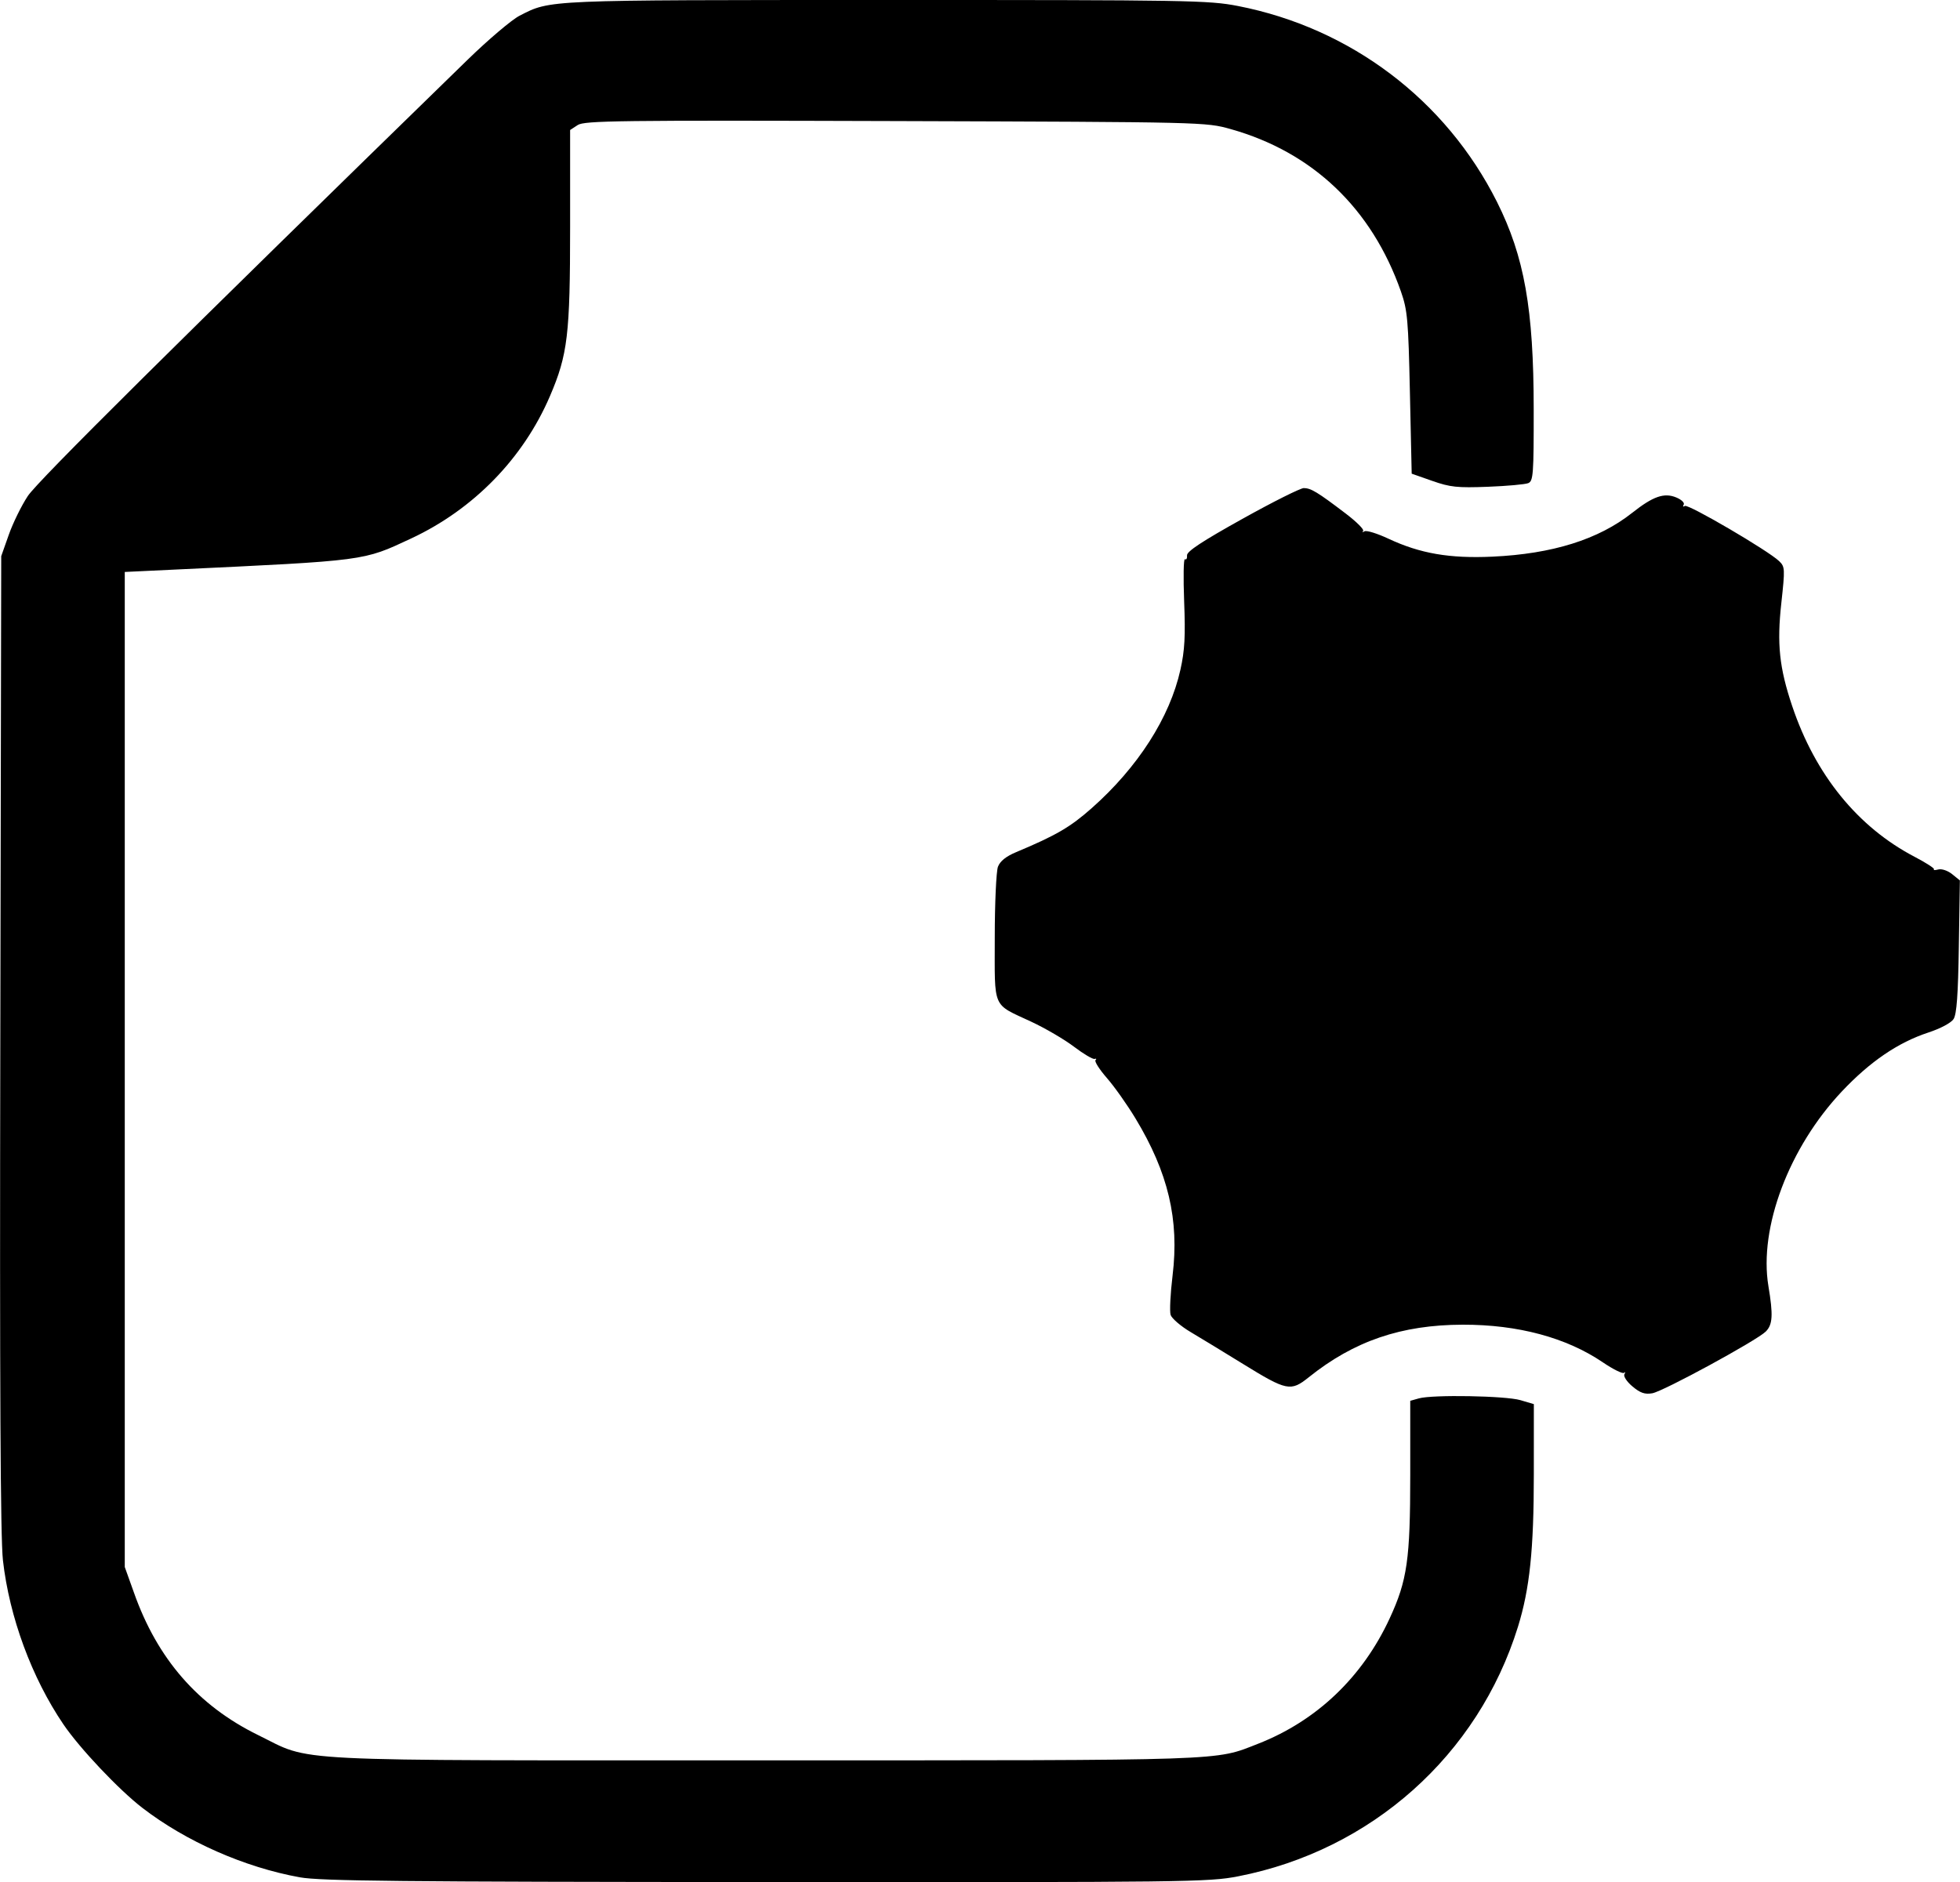 <?xml version="1.0" encoding="UTF-8" standalone="no"?>
<!-- Created with Inkscape (http://www.inkscape.org/) -->

<svg
   width="32mm"
   height="30.735mm"
   viewBox="0 0 32 30.735"
   version="1.1"
   id="svg1"
   xml:space="preserve"
   xmlns="http://www.w3.org/2000/svg"
   xmlns:svg="http://www.w3.org/2000/svg"><defs
     id="defs1" /><path
     id="path55"
     style="fill:#000000;stroke-width:0.196"
     d="M 14.468,3.3539809e-5 C 8.872,6.9153981e-4 8.993,-0.005 8.482,0.257 c -0.127,0.065 -0.509,0.389 -0.848,0.719 C 2.883,5.605 0.614,7.856 0.454,8.1 c -0.104,0.157 -0.244,0.443 -0.311,0.634 l -0.123,0.348 -0.015,7.943 c -0.011,5.622 0.002,8.093 0.043,8.455 0.105,0.927 0.47,1.916 0.987,2.678 0.267,0.393 0.905,1.068 1.289,1.364 0.714,0.55 1.668,0.971 2.57,1.134 v 1.02e-4 c 0.337,0.061 1.635,0.074 7.61,0.078 6.887,0.004 7.227,1.96e-4 7.711,-0.094 2.175,-0.424 3.917,-1.978 4.568,-4.075 0.192,-0.621 0.259,-1.259 0.259,-2.487 l 3.91e-4,-1.149 -0.22,-0.065 c -0.243,-0.071 -1.43,-0.092 -1.656,-0.029 l -0.142,0.04 v 1.212 c 0,1.378 -0.049,1.72 -0.335,2.339 -0.443,0.96 -1.193,1.675 -2.149,2.049 -0.718,0.281 -0.413,0.271 -8.047,0.271 -8,0 -7.373,0.031 -8.28,-0.413 -0.981,-0.481 -1.646,-1.245 -2.028,-2.33 L 2.037,25.589 V 17.465 9.34 l 0.802,-0.038 c 3.166,-0.15 3.081,-0.139 3.874,-0.509 1.019,-0.476 1.83,-1.308 2.266,-2.325 0.29,-0.677 0.329,-1.002 0.329,-2.766 v -1.579 l 0.124,-0.081 c 0.11,-0.072 0.662,-0.079 5.188,-0.065 5.053,0.016 5.065,0.017 5.473,0.131 1.339,0.377 2.303,1.296 2.779,2.651 0.107,0.306 0.121,0.457 0.147,1.656 l 0.029,1.32 0.336,0.118 c 0.293,0.103 0.41,0.115 0.906,0.096 0.313,-0.012 0.61,-0.039 0.66,-0.059 0.083,-0.034 0.091,-0.141 0.09,-1.209 -3.91e-4,-1.634 -0.152,-2.49 -0.599,-3.383 C 23.607,1.634 22.052,0.457 20.212,0.098 19.735,0.005 19.411,-5.5346019e-4 14.468,3.6539809e-5 Z M 21.288,7.97 c -0.057,5.67e-4 -0.511,0.228 -1.009,0.506 -0.652,0.363 -0.904,0.529 -0.899,0.593 0.004,0.049 -0.011,0.077 -0.034,0.063 -0.023,-0.014 -0.028,0.296 -0.013,0.69 0.022,0.566 0.01,0.798 -0.061,1.115 -0.173,0.779 -0.694,1.592 -1.447,2.259 -0.351,0.311 -0.581,0.445 -1.234,0.719 -0.166,0.069 -0.263,0.147 -0.298,0.239 -0.028,0.075 -0.052,0.596 -0.052,1.159 0,1.182 -0.049,1.07 0.595,1.371 0.228,0.106 0.542,0.29 0.699,0.409 0.157,0.119 0.308,0.208 0.336,0.199 0.028,-0.009 0.035,5e-6 0.015,0.02 -0.02,0.02 0.063,0.151 0.184,0.29 0.122,0.139 0.332,0.436 0.468,0.661 0.536,0.887 0.717,1.655 0.606,2.567 -0.036,0.295 -0.05,0.584 -0.032,0.642 0.019,0.058 0.166,0.185 0.328,0.281 0.162,0.096 0.546,0.33 0.854,0.52 0.715,0.441 0.779,0.454 1.073,0.218 0.739,-0.593 1.513,-0.857 2.515,-0.859 0.901,-0.002 1.693,0.211 2.287,0.615 0.168,0.114 0.324,0.191 0.346,0.171 0.022,-0.02 0.025,-0.009 0.006,0.023 -0.019,0.033 0.039,0.122 0.131,0.199 0.127,0.107 0.202,0.133 0.324,0.112 0.18,-0.031 1.706,-0.862 1.853,-1.008 0.113,-0.113 0.122,-0.27 0.043,-0.742 -0.158,-0.953 0.337,-2.266 1.201,-3.181 0.461,-0.488 0.915,-0.797 1.41,-0.96 0.2,-0.066 0.371,-0.157 0.412,-0.22 0.051,-0.079 0.074,-0.397 0.086,-1.186 l 0.017,-1.078 -0.126,-0.102 c -0.07,-0.057 -0.17,-0.091 -0.225,-0.077 -0.054,0.014 -0.087,0.014 -0.072,-9.2e-4 0.015,-0.015 -0.126,-0.106 -0.313,-0.204 -0.93,-0.485 -1.625,-1.34 -2.002,-2.464 -0.21,-0.625 -0.251,-1.013 -0.177,-1.682 0.061,-0.56 0.06,-0.592 -0.036,-0.684 -0.177,-0.171 -1.482,-0.935 -1.538,-0.901 -0.03,0.018 -0.039,0.009 -0.02,-0.021 0.018,-0.03 -0.036,-0.082 -0.12,-0.117 -0.199,-0.083 -0.379,-0.02 -0.722,0.251 -0.55,0.435 -1.302,0.67 -2.281,0.715 -0.699,0.032 -1.18,-0.051 -1.695,-0.292 -0.183,-0.086 -0.36,-0.141 -0.393,-0.122 -0.033,0.019 -0.043,0.016 -0.023,-0.006 0.02,-0.022 -0.106,-0.148 -0.279,-0.28 -0.466,-0.355 -0.574,-0.42 -0.689,-0.419 z" /></svg>
